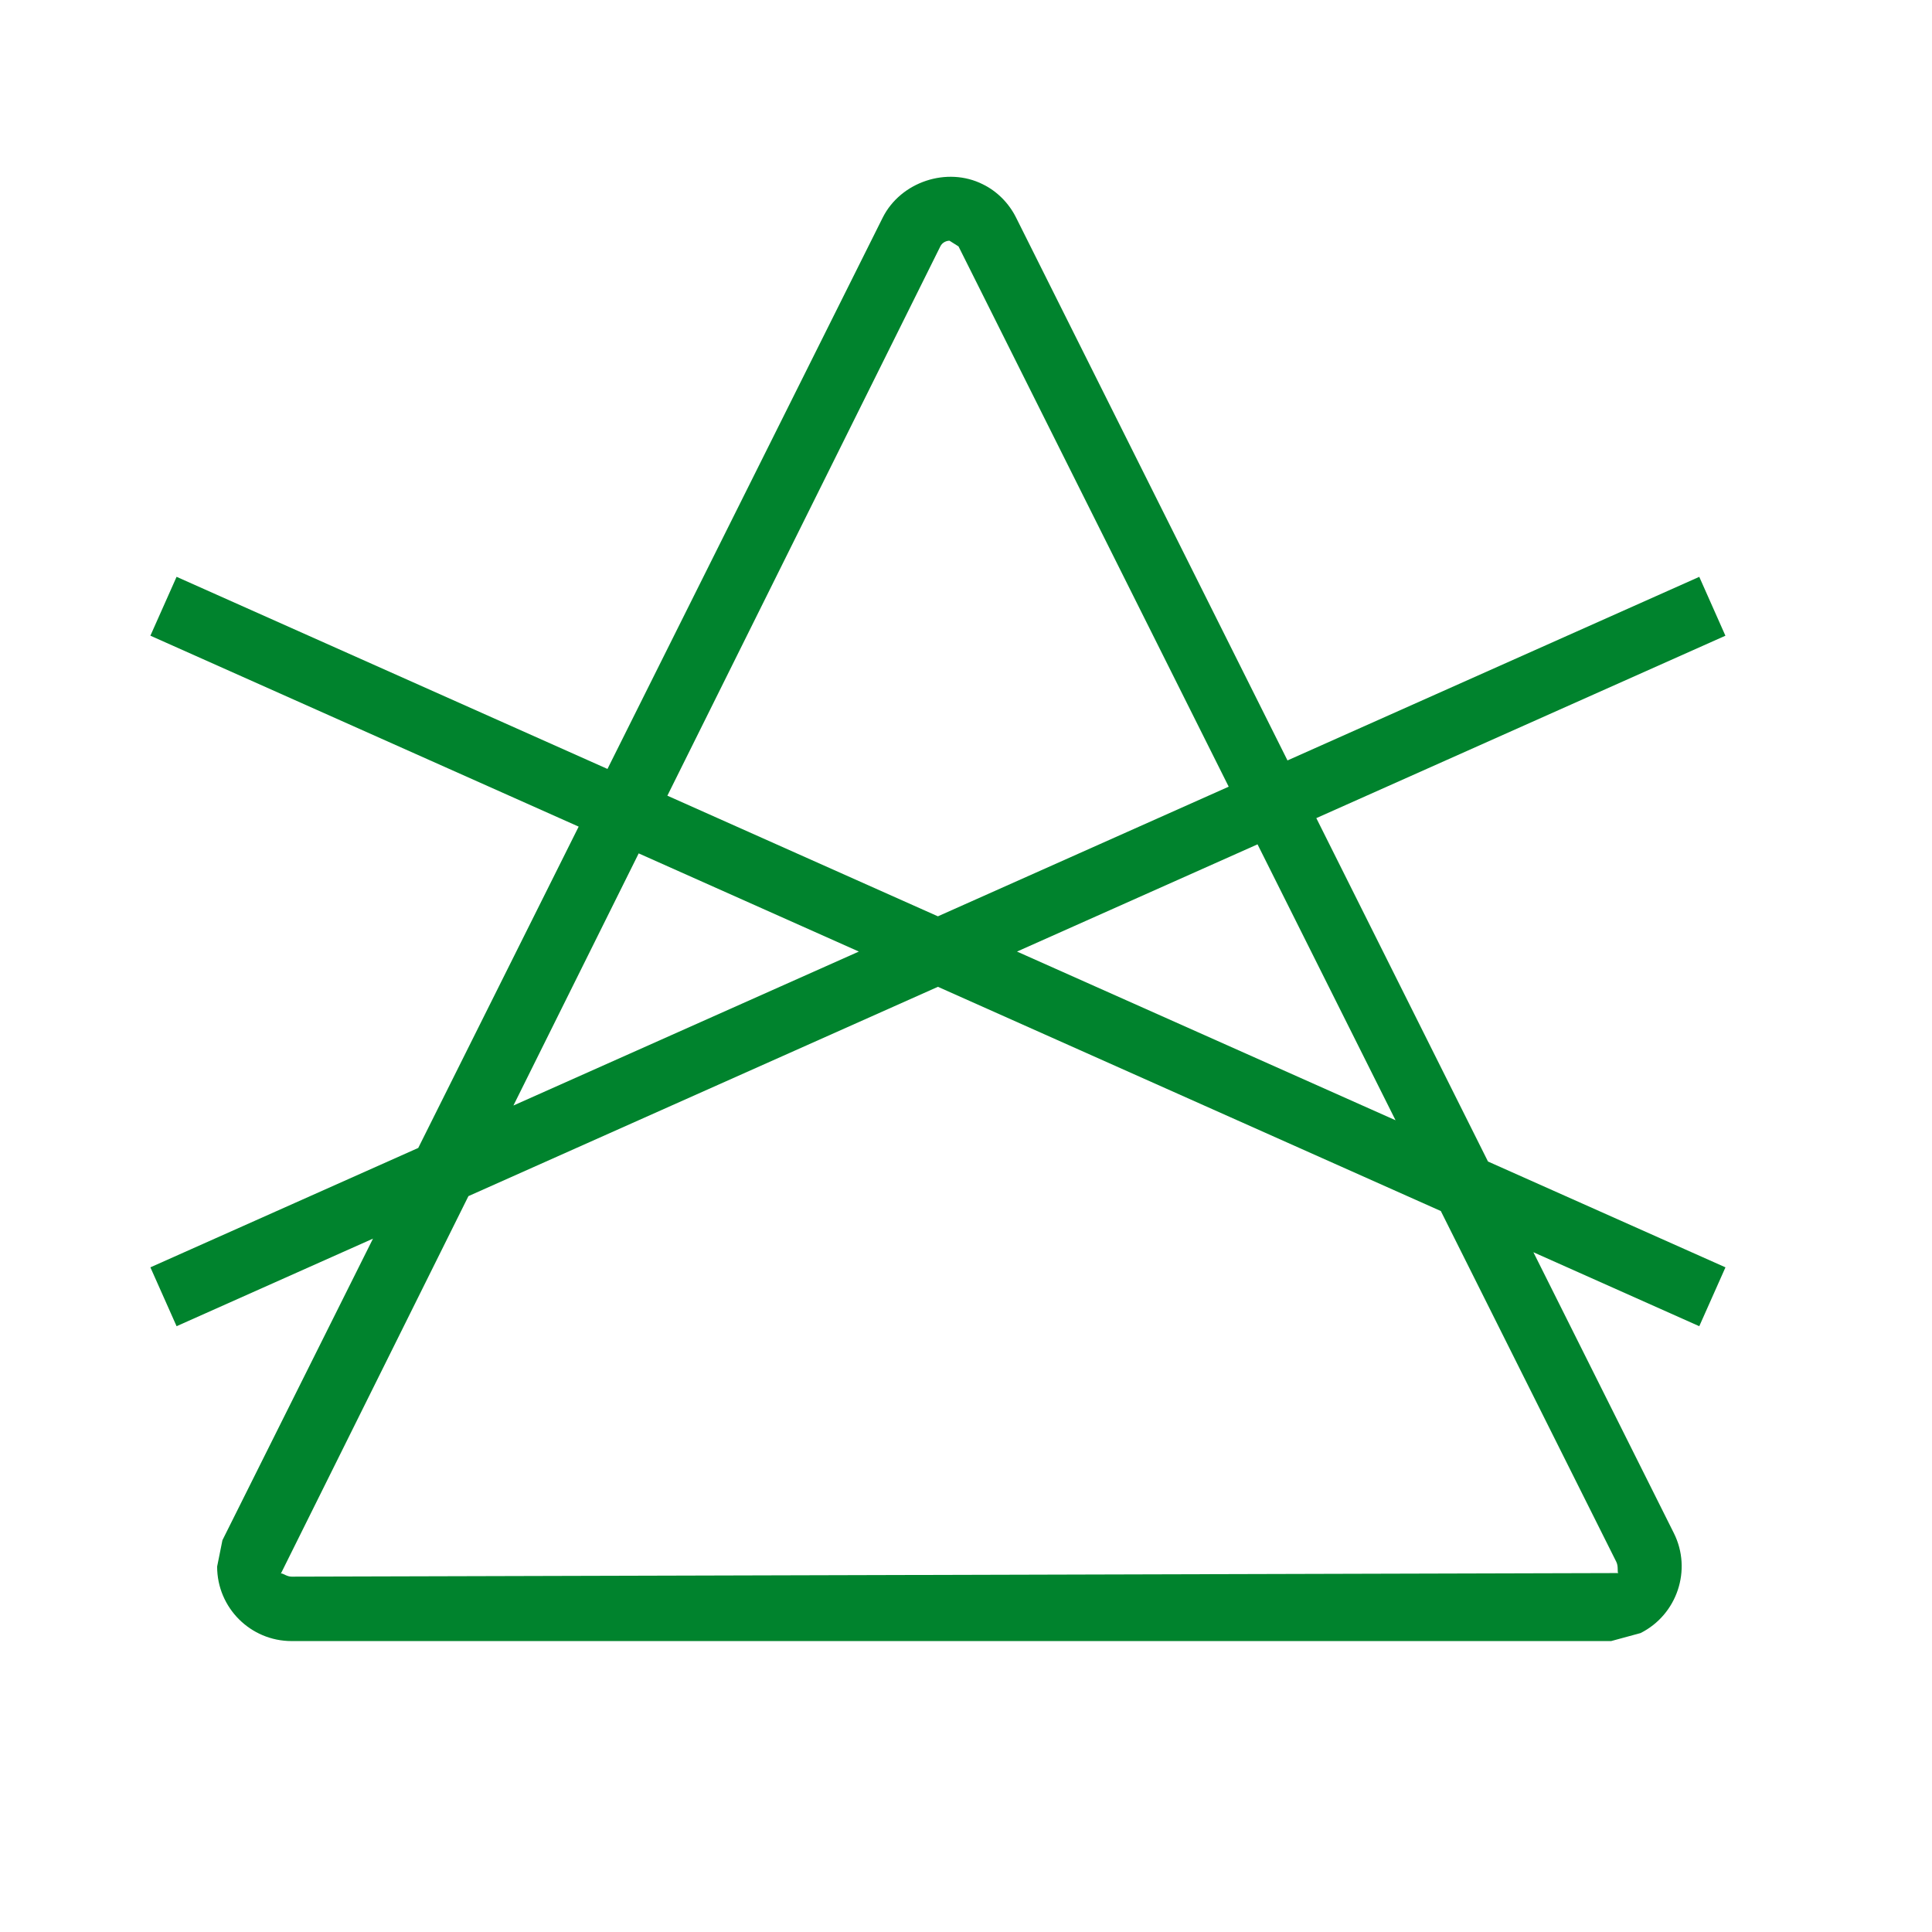 <?xml version="1.0" encoding="utf-8"?>
<!-- Generator: Adobe Illustrator 16.0.0, SVG Export Plug-In . SVG Version: 6.00 Build 0)  -->
<!DOCTYPE svg PUBLIC "-//W3C//DTD SVG 1.1//EN" "http://www.w3.org/Graphics/SVG/1.1/DTD/svg11.dtd">
<svg version="1.1" id="Camada_1" xmlns="http://www.w3.org/2000/svg" xmlns:xlink="http://www.w3.org/1999/xlink" x="0px" y="0px"
	 width="70px" height="70px" viewBox="0 0 70 70" enable-background="new 0 0 70 70" xml:space="preserve">
<path fill="#00832D" d="M47.693,29.642l14.822-6.609L61.568,20.9l-14.92,6.652L36.814,7.883c-0.262-0.526-0.693-0.957-1.205-1.206
	c-1.294-0.65-2.974-0.091-3.626,1.206L22.01,27.86L6.398,20.899l-0.949,2.133l15.517,6.918l-5.812,11.642l-9.705,4.326l0.949,2.133
	l7.116-3.173L8.059,55.805L7.867,56.76c0,1.491,1.209,2.699,2.698,2.699h47.81l1.066-0.29c1.328-0.67,1.871-2.294,1.205-3.623
	l-5.088-10.175l6.01,2.68l0.949-2.133l-8.604-3.834L47.693,29.642z M50.563,40.589l-13.715-6.112l8.715-3.885L50.563,40.589z
	 M34.068,8.931c0.075-0.155,0.228-0.209,0.334-0.209l0.327,0.206l9.789,19.575L33.982,33.2l-9.802-4.371L34.068,8.931z
	 M23.141,30.92l7.977,3.557l-12.516,5.578L23.141,30.92z M58.563,56.591c0.09,0.185,0.015,0.4,0.08,0.404l-48.078,0.13
	c-0.164,0-0.307-0.116-0.368-0.116c-0.011,0-0.021,0.005-0.026,0.017l6.801-13.688l17.011-7.584l18.221,8.124L58.563,56.591z"/>
</svg>
